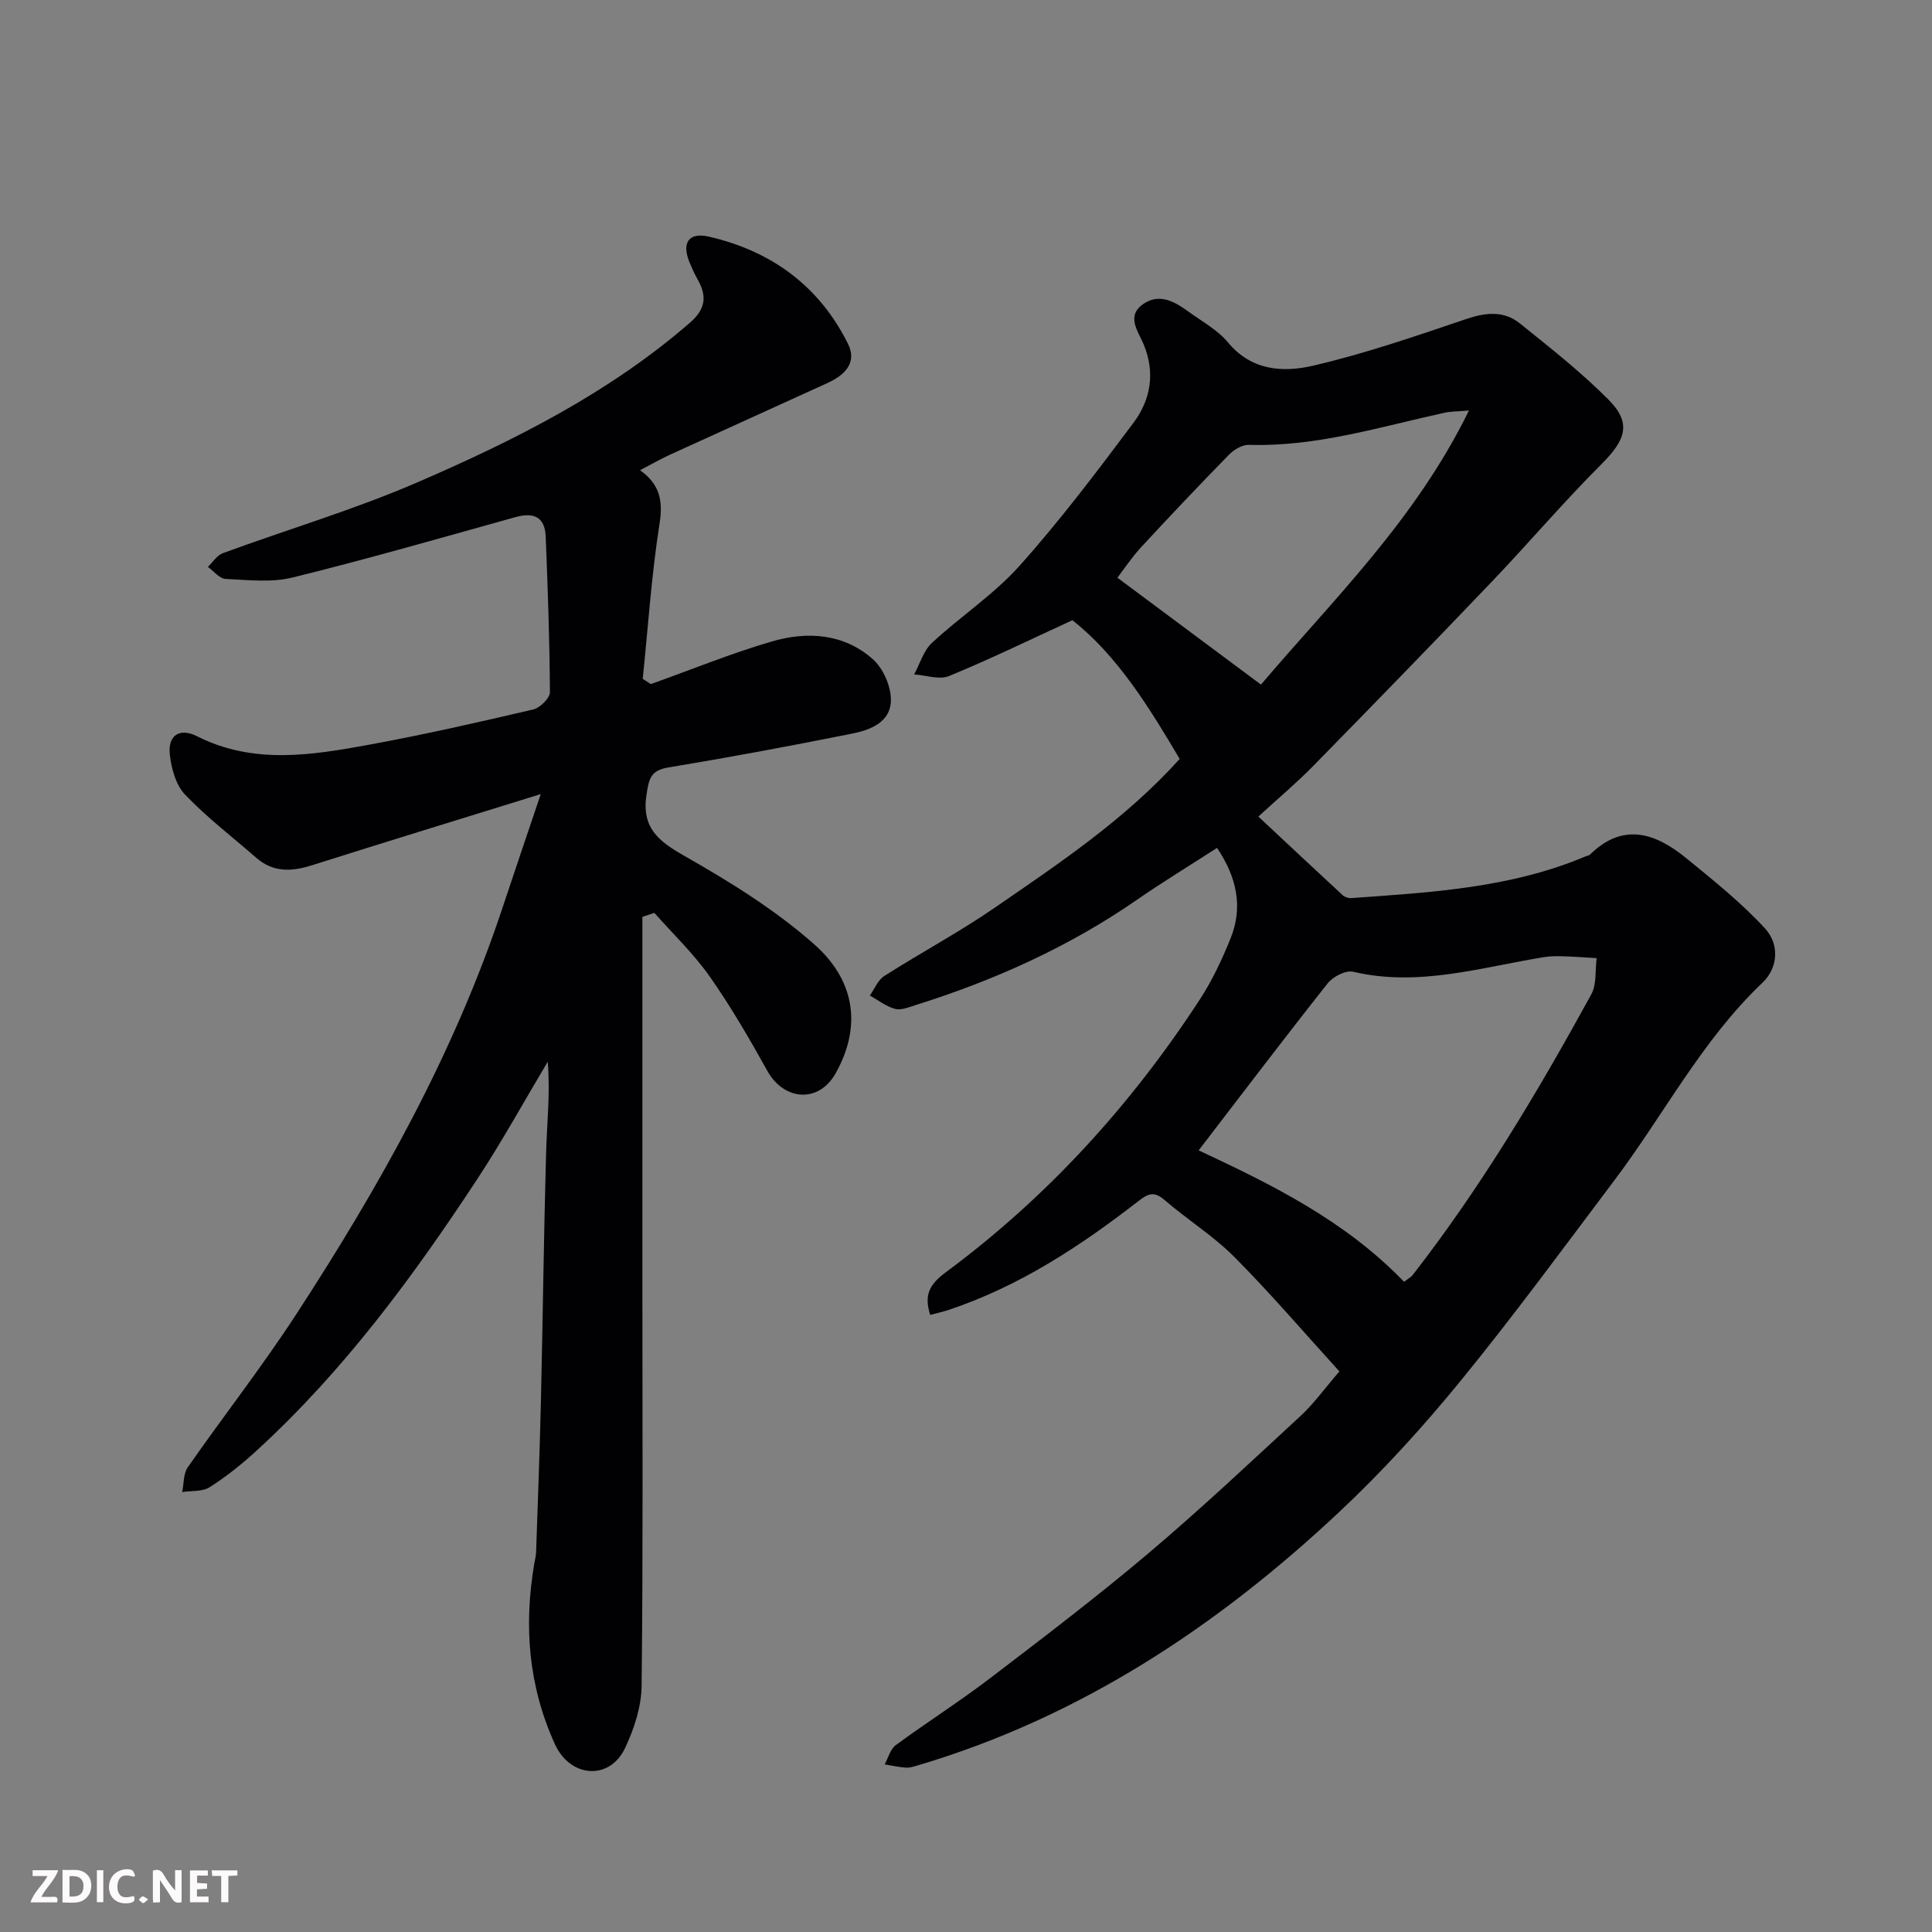 <svg enable-background="new 0 0 400 400" viewBox="0 0 400 400" xmlns="http://www.w3.org/2000/svg"><rect x="0" y="0" width="400" height="400" fill="#808080" stroke="none"/><path d="m277.31 283.94c-7.21-7.92-14.17-16.07-21.71-23.66-4.36-4.39-9.74-7.73-14.45-11.8-2.15-1.86-3.36-1.44-5.45.19-12.03 9.34-24.68 17.66-39.29 22.53-1.2.4-2.45.67-3.82 1.04-1.34-4.19-.12-6.35 3.28-8.87 20.95-15.52 38.27-34.56 52.5-56.37 2.58-3.95 4.63-8.32 6.4-12.7 2.58-6.39 1.39-12.52-2.79-18.75-5.55 3.58-11.21 7.02-16.64 10.78-14.1 9.75-29.52 16.66-45.8 21.77-1.38.43-2.98 1.12-4.23.78-1.85-.5-3.49-1.8-5.22-2.77.98-1.37 1.67-3.2 2.99-4.04 7.56-4.82 15.51-9.07 22.89-14.15 13.37-9.21 26.94-18.24 38.27-30.79-6.37-10.76-12.89-21.38-22.21-28.72-8.98 4.12-17.15 8.12-25.56 11.56-2.02.83-4.79-.18-7.21-.34 1.2-2.2 1.94-4.9 3.68-6.52 5.9-5.48 12.8-10 18.13-15.95 8.4-9.39 16.02-19.49 23.58-29.59 3.58-4.77 4.58-10.34 2.13-16.28-1.1-2.66-3.74-5.88-.02-8.39 3.38-2.28 6.55-.39 9.39 1.68 2.77 2.02 5.96 3.74 8.09 6.31 4.88 5.91 11.47 6.25 17.63 4.82 10.72-2.49 21.21-6.11 31.66-9.65 4.07-1.38 7.82-1.78 11.16.91 6.27 5.05 12.65 10.06 18.31 15.75 4.83 4.85 3.64 8.31-1.4 13.34-7.88 7.87-15.11 16.39-22.81 24.45-12.21 12.79-24.54 25.46-36.92 38.09-3.45 3.52-7.24 6.7-11.34 10.46 5.93 5.55 11.68 10.94 17.47 16.29.43.39 1.2.64 1.79.59 16.46-1.18 32.99-2.08 48.49-8.64.3-.13.69-.15.9-.36 6.86-6.74 13.54-4.47 19.87.68 5.67 4.62 11.43 9.24 16.37 14.59 2.95 3.19 2.84 8.06-.54 11.27-12.53 11.91-20.37 27.26-30.61 40.85-10.53 13.98-20.88 28.11-31.94 41.65-7.73 9.46-16.03 18.58-24.93 26.94-25.32 23.79-53.77 42.63-87.47 52.61-.78.23-1.6.49-2.39.44-1.47-.1-2.92-.43-4.38-.67.74-1.35 1.16-3.15 2.29-3.98 6.44-4.74 13.21-9.03 19.56-13.88 11.07-8.44 22.15-16.89 32.78-25.87 10.84-9.16 21.19-18.91 31.62-28.55 2.61-2.43 4.74-5.43 7.9-9.08zm13.39-18.55c.98-.76 1.45-.99 1.74-1.36 14.18-18.21 25.95-37.97 37.02-58.16 1.14-2.08.78-4.98 1.11-7.5-2.3-.13-4.6-.31-6.9-.38-1.33-.04-2.68-.04-3.98.17-13.09 2.12-25.99 6.22-39.55 3.03-1.52-.36-4.15 1.01-5.25 2.39-9.06 11.44-17.87 23.07-26.72 34.59 14.69 6.88 30.17 14.37 42.53 27.22zm-29.63-123.65c14.82-17.47 31.95-34.02 43.06-56.75-2.55.22-3.8.19-4.99.45-13.41 2.93-26.6 7.09-40.58 6.66-1.38-.04-3.11 1.01-4.14 2.07-6.14 6.28-12.19 12.66-18.15 19.11-1.97 2.13-3.58 4.58-4.92 6.33 9.77 7.28 19.33 14.4 29.72 22.13z" fill="#010103"/><path d="m133 189.83v76.22c0 27.66.15 55.32-.16 82.98-.05 4.34-1.56 8.95-3.45 12.93-3.17 6.68-11.33 6.16-14.52-.88-5.48-12.09-6.43-24.43-4.27-37.26.14-.81.36-1.61.39-2.43.36-10.43.76-20.86 1-31.3.4-17.1.59-34.2 1.07-51.29.17-6.24.89-12.47.34-18.98-4.79 8.02-9.3 16.23-14.42 24.04-13.37 20.38-27.79 39.96-45.89 56.51-3.01 2.76-6.24 5.35-9.68 7.54-1.5.96-3.77.7-5.69 1 .36-1.73.23-3.8 1.16-5.13 7.37-10.58 15.34-20.76 22.38-31.56 17.32-26.58 32.79-54.14 42.83-84.43 2.43-7.34 4.93-14.66 7.87-23.38-16.8 5.21-32.12 9.9-47.39 14.74-4.19 1.33-8.01 1.51-11.52-1.56-4.96-4.33-10.23-8.35-14.75-13.09-1.9-1.99-2.83-5.41-3.14-8.3-.43-3.95 2.01-5.6 5.65-3.76 11.7 5.9 23.73 3.92 35.69 1.73 11.36-2.08 22.64-4.65 33.89-7.28 1.41-.33 3.47-2.35 3.46-3.57-.05-10.76-.44-21.51-.87-32.26-.17-4.07-2.51-5.04-6.28-3.99-15.33 4.27-30.64 8.68-46.09 12.49-4.41 1.09-9.27.52-13.91.3-1.26-.06-2.44-1.62-3.66-2.49 1.02-.97 1.88-2.4 3.09-2.84 13.43-4.93 27.22-9.01 40.32-14.68 20.08-8.69 39.65-18.5 56.41-33.05 3.28-2.85 3.52-5.5 1.58-8.94-.64-1.14-1.18-2.34-1.68-3.54-1.66-4.01-.2-6.29 3.99-5.33 12.93 2.97 22.88 10.21 28.83 22.22 1.97 3.98-.82 6.52-4.28 8.1-10.82 4.95-21.68 9.84-32.5 14.79-2.08.95-4.06 2.1-6.29 3.26 3.94 2.78 4.82 6.11 4.06 10.93-1.68 10.67-2.39 21.5-3.5 32.26.56.36 1.13.72 1.69 1.08 8.35-2.98 16.58-6.35 25.07-8.83 7.34-2.14 14.89-1.64 20.89 3.69 2.11 1.87 3.68 5.45 3.73 8.28.08 4.74-4.25 6.37-8.13 7.14-12.62 2.53-25.29 4.89-37.99 6.99-3.65.6-3.97 2.39-4.47 5.56-1.06 6.8 2.29 9.59 7.74 12.69 9.46 5.38 18.92 11.22 27.02 18.4 7.92 7.02 10.12 16.33 4.44 26.58-3.59 6.47-10.81 5.64-14.15-.35-3.73-6.69-7.58-13.36-11.98-19.62-3.33-4.73-7.6-8.8-11.45-13.16-.84.27-1.66.55-2.48.83z" fill="#010103"/><g fill="#fcfafa"><path d="m37.59 393.81c-.92.31-1.52.05-2-.78-.7-1.2-1.52-2.34-2.47-3.78v4.59c-.55.03-.95.05-1.41.07-.03-.37-.06-.64-.06-.91 0-1.91 0-3.81 0-5.7 1.13-.41 1.77-.03 2.29.91.62 1.11 1.38 2.14 2.31 3.19v-4.2h1.35v6.61z"/><path d="m12.94 393.88v-6.75c1.9.19 3.93-.54 5.37 1.29.8 1.01.78 2.88.03 3.97-1.37 1.97-3.4 1.51-5.4 1.49m1.45-1.22c2.04.12 2.92-.58 2.89-2.21-.03-1.51-.98-2.19-2.89-2z"/><path d="m11.81 393.87h-5.49c.68-2.18 2.47-3.48 3.51-5.45h-3.08v-1.21h5.29c-.71 2.13-2.44 3.48-3.47 5.51.86 0 1.63.04 2.39-.01.79-.05 1.14.21.85 1.16"/><path d="m39.33 393.86v-6.61h3.7v1.07h-2.22v1.52c.68.04 1.34.09 2.07.13v1.07c-.72.05-1.38.09-2.1.14v1.48h2.4v1.19h-3.84z"/><path d="m27.71 388.56c-1.15-.3-2.46-.61-3.1.64-.37.73-.41 1.93-.06 2.67.63 1.35 1.99.93 3.17.68.35.94-.01 1.32-.93 1.46-1.62.25-3.05-.27-3.76-1.48-.73-1.24-.6-3.03.31-4.17.88-1.11 2.71-1.7 4-1.16.32.13.44.74.65 1.12-.1.08-.19.16-.28.24"/><path d="m49.15 387.24v1.07c-.59.02-1.17.05-1.87.08v5.44h-1.48v-5.44h-1.85c-.05-.4-.08-.73-.13-1.15z"/><path d="m20.06 387.21h1.33v6.62h-1.33z"/><path d="m30.68 393.25c-.49.38-.8.79-1.05.76-.32-.05-.6-.45-.9-.7.26-.24.51-.64.8-.67.29-.04.62.3 1.15.61"/></g></svg>
